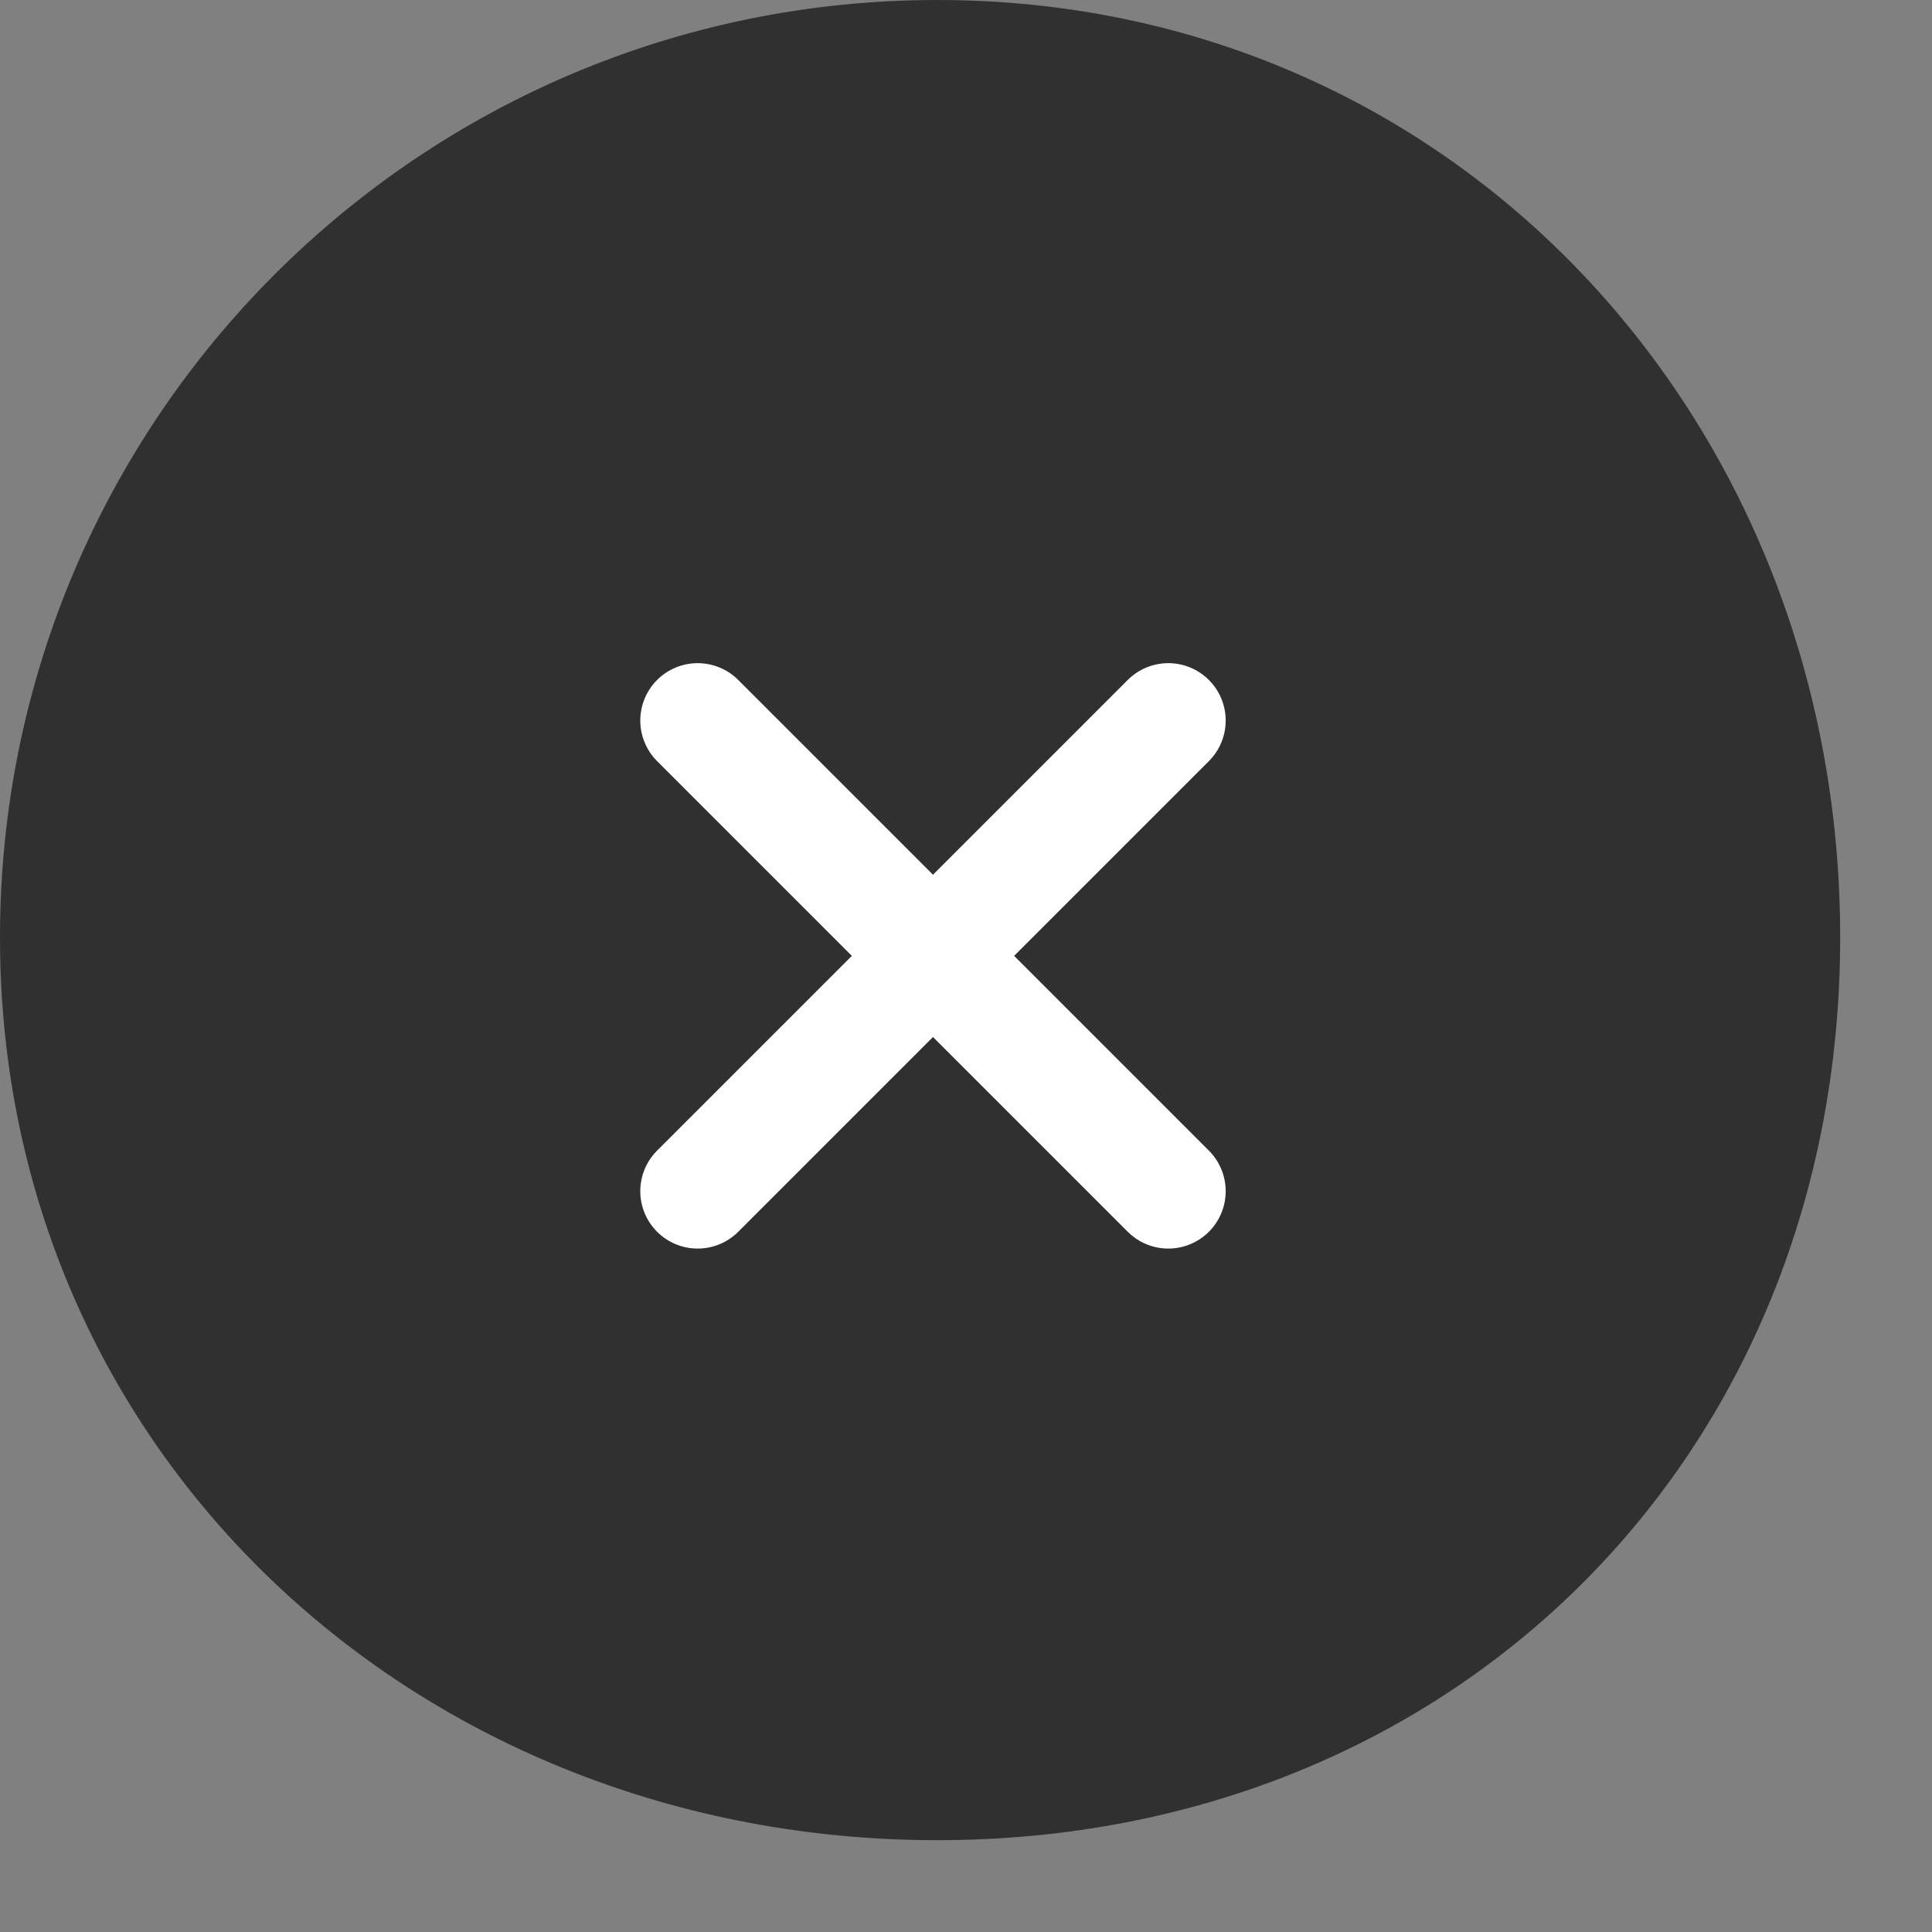 <svg 
 xmlns="http://www.w3.org/2000/svg"
 xmlns:xlink="http://www.w3.org/1999/xlink"
 width="50.5px" height="50.5px">
<rect width="100%" height="100%" fill="#808080" stroke="none"/>
<path fill-rule="evenodd"  fill="#303030"
 d="M24.500,-0.000 C38.031,-0.000 48.1,10.969 48.1,24.500 C48.1,38.031 38.031,48.1 24.500,48.1 C10.969,48.1 -0.000,38.031 -0.000,24.500 C-0.000,10.969 10.969,-0.000 24.500,-0.000 Z"/>
<path fill-rule="evenodd"  stroke="rgb(255, 255, 255)" stroke-width="3px" stroke-linecap="round" stroke-linejoin="miter" fill="none"
 d="M30.538,18.834 L18.236,31.136 "/>
<path fill-rule="evenodd"  stroke="rgb(255, 255, 255)" stroke-width="3px" stroke-linecap="round" stroke-linejoin="miter" fill="none"
 d="M18.236,18.834 L30.538,31.136 "/>
</svg>
